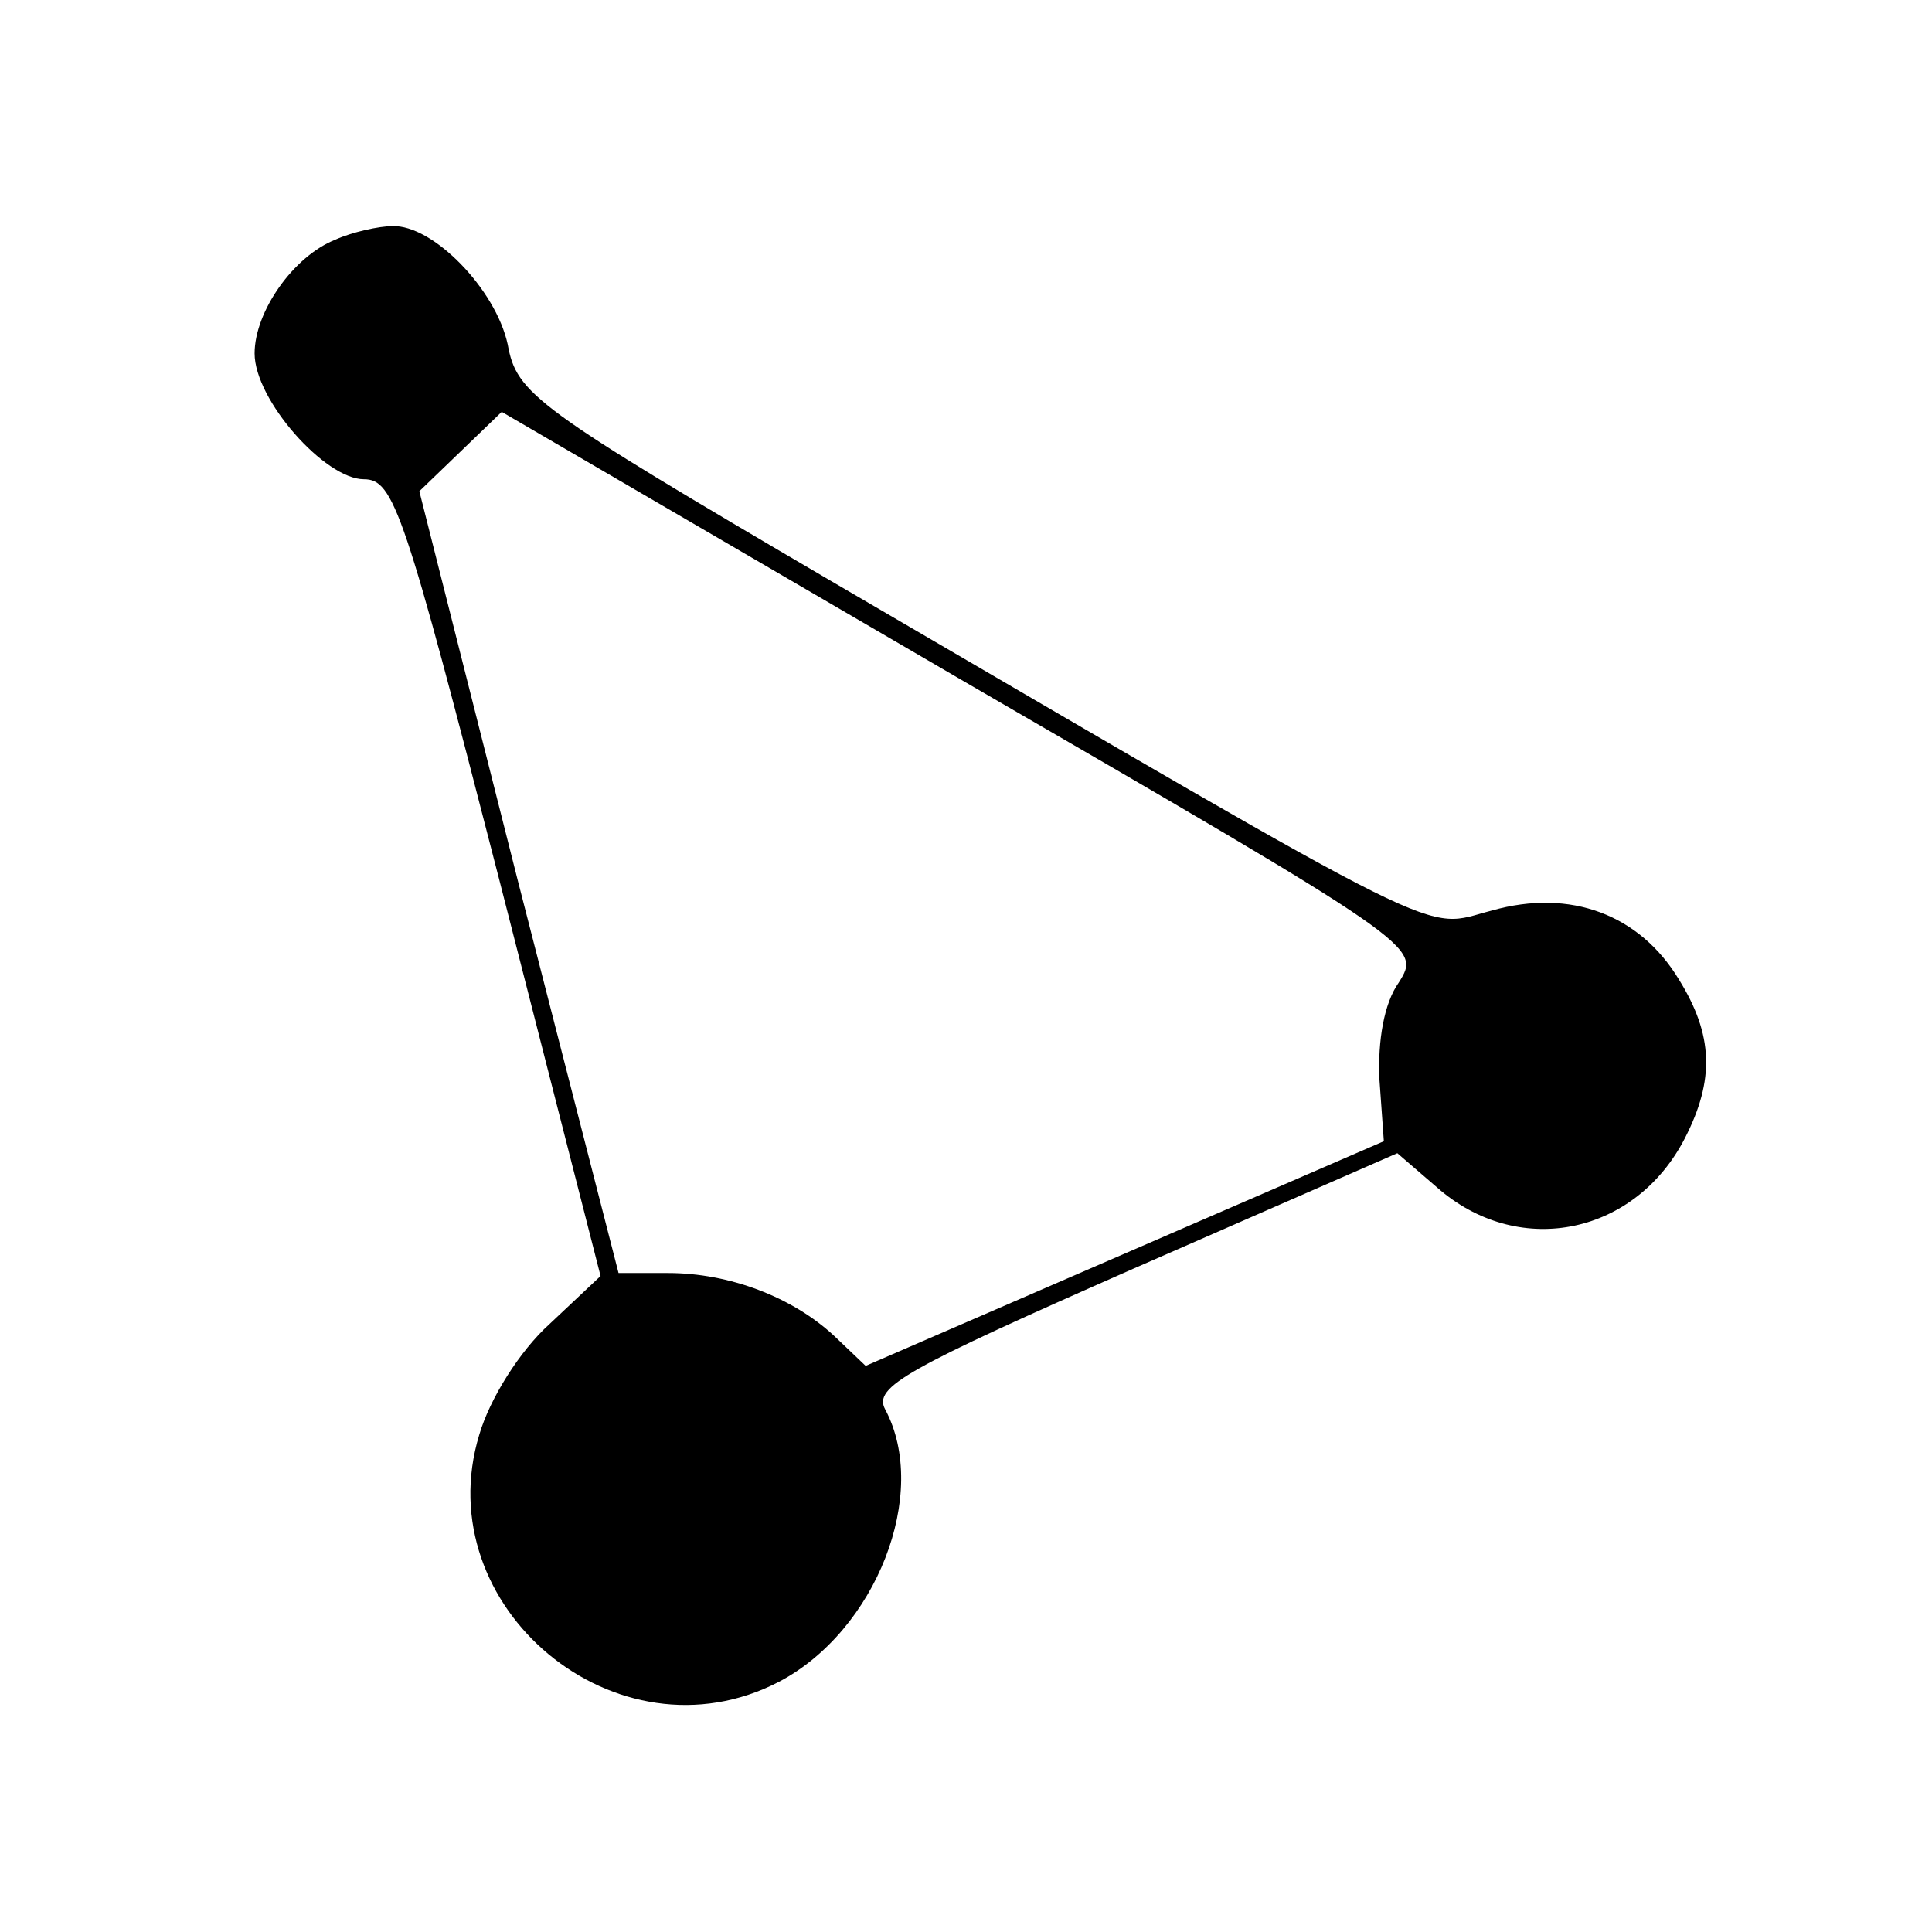 <?xml version="1.0" standalone="no"?>
<!DOCTYPE svg PUBLIC "-//W3C//DTD SVG 20010904//EN"
 "http://www.w3.org/TR/2001/REC-SVG-20010904/DTD/svg10.dtd">
<svg version="1.0" xmlns="http://www.w3.org/2000/svg"
 width="129pt" height="129pt" viewBox="0 0 129 129"
 preserveAspectRatio="xMidYMid meet">

<g transform="translate(0,129) scale(0.1,-0.1)"
fill="#000000" stroke="none">
<path d="M224 1130 c-28 -11 -54 -48 -54 -76 0 -31 47 -84 73 -84 20 0 27 -21
90 -266 l68 -266 -34 -32 c-20 -18 -40 -50 -47 -74 -35 -115 92 -221 200 -165
65 34 101 126 71 182 -8 15 14 27 166 94 l176 77 29 -25 c54 -45 130 -29 163
35 20 39 19 69 -4 106 -26 43 -72 61 -125 46 -47 -12 -18 -27 -441 220 -198
116 -210 125 -216 158 -8 37 -50 80 -77 79 -9 0 -27 -4 -38 -9z m710 -496
c-10 -14 -14 -39 -13 -64 l3 -42 -173 -75 -173 -75 -21 20 c-28 26 -70 42
-111 42 l-33 0 -67 261 -66 261 27 26 28 27 307 -179 c307 -178 307 -178 292
-202z"/>
</g>
</svg>

